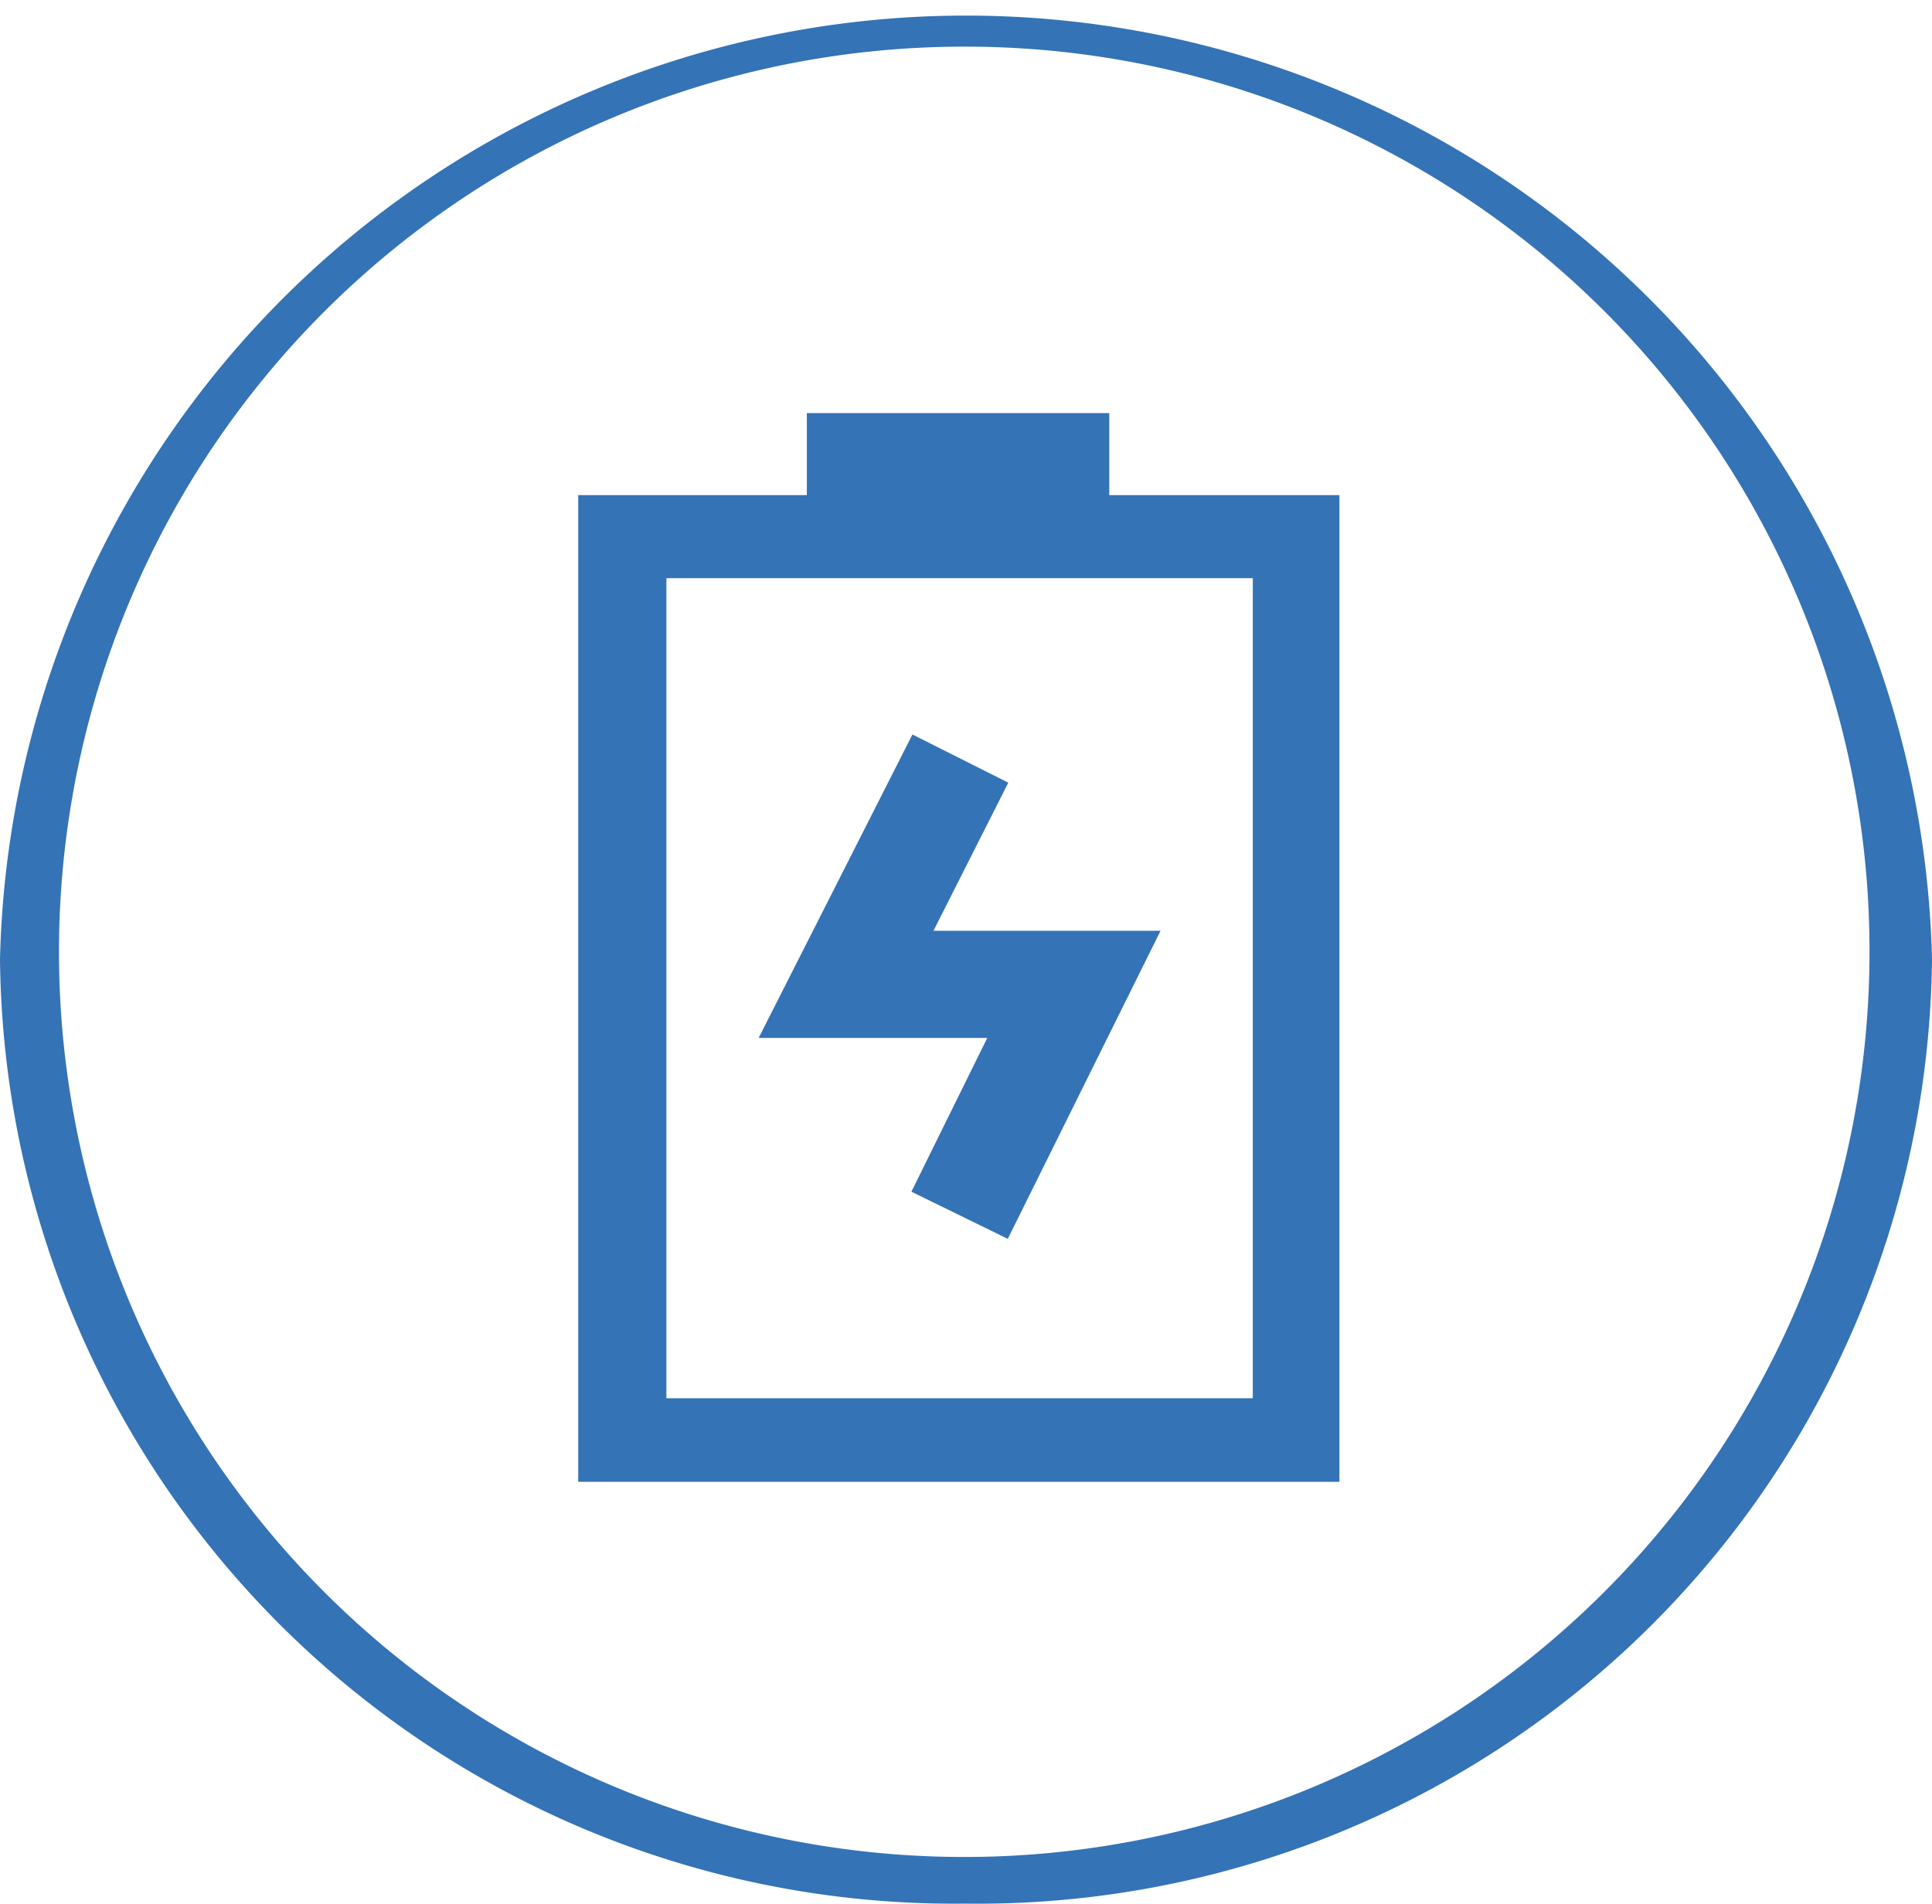 <svg xmlns="http://www.w3.org/2000/svg" viewBox="0 0 37.69 37.14"><defs><style>.cls-1{fill:#3473b6;}</style></defs><g id="图层_2" data-name="图层 2"><g id="图层_1-2" data-name="图层 1"><path class="cls-1" d="M18.84.91A17.66,17.66,0,1,0,36.47,18.72,17.64,17.64,0,0,0,18.84.91m0,36.23A18.62,18.62,0,0,1,0,18.72a18.85,18.85,0,0,1,37.69,0A18.62,18.62,0,0,1,18.84,37.14"/><path class="cls-1" d="M26.13,28.91H11.28V9.66H26.13V28.91ZM13,27.28H24.44v-16H13Z"/><path class="cls-1" d="M15.74,8.06h5.9V9.68h-5.9Zm3.92,16.11-1.88-.92,1.48-3H14.8l3-5.92,1.87.94-1.46,2.89h4.43Z"/></g></g></svg>